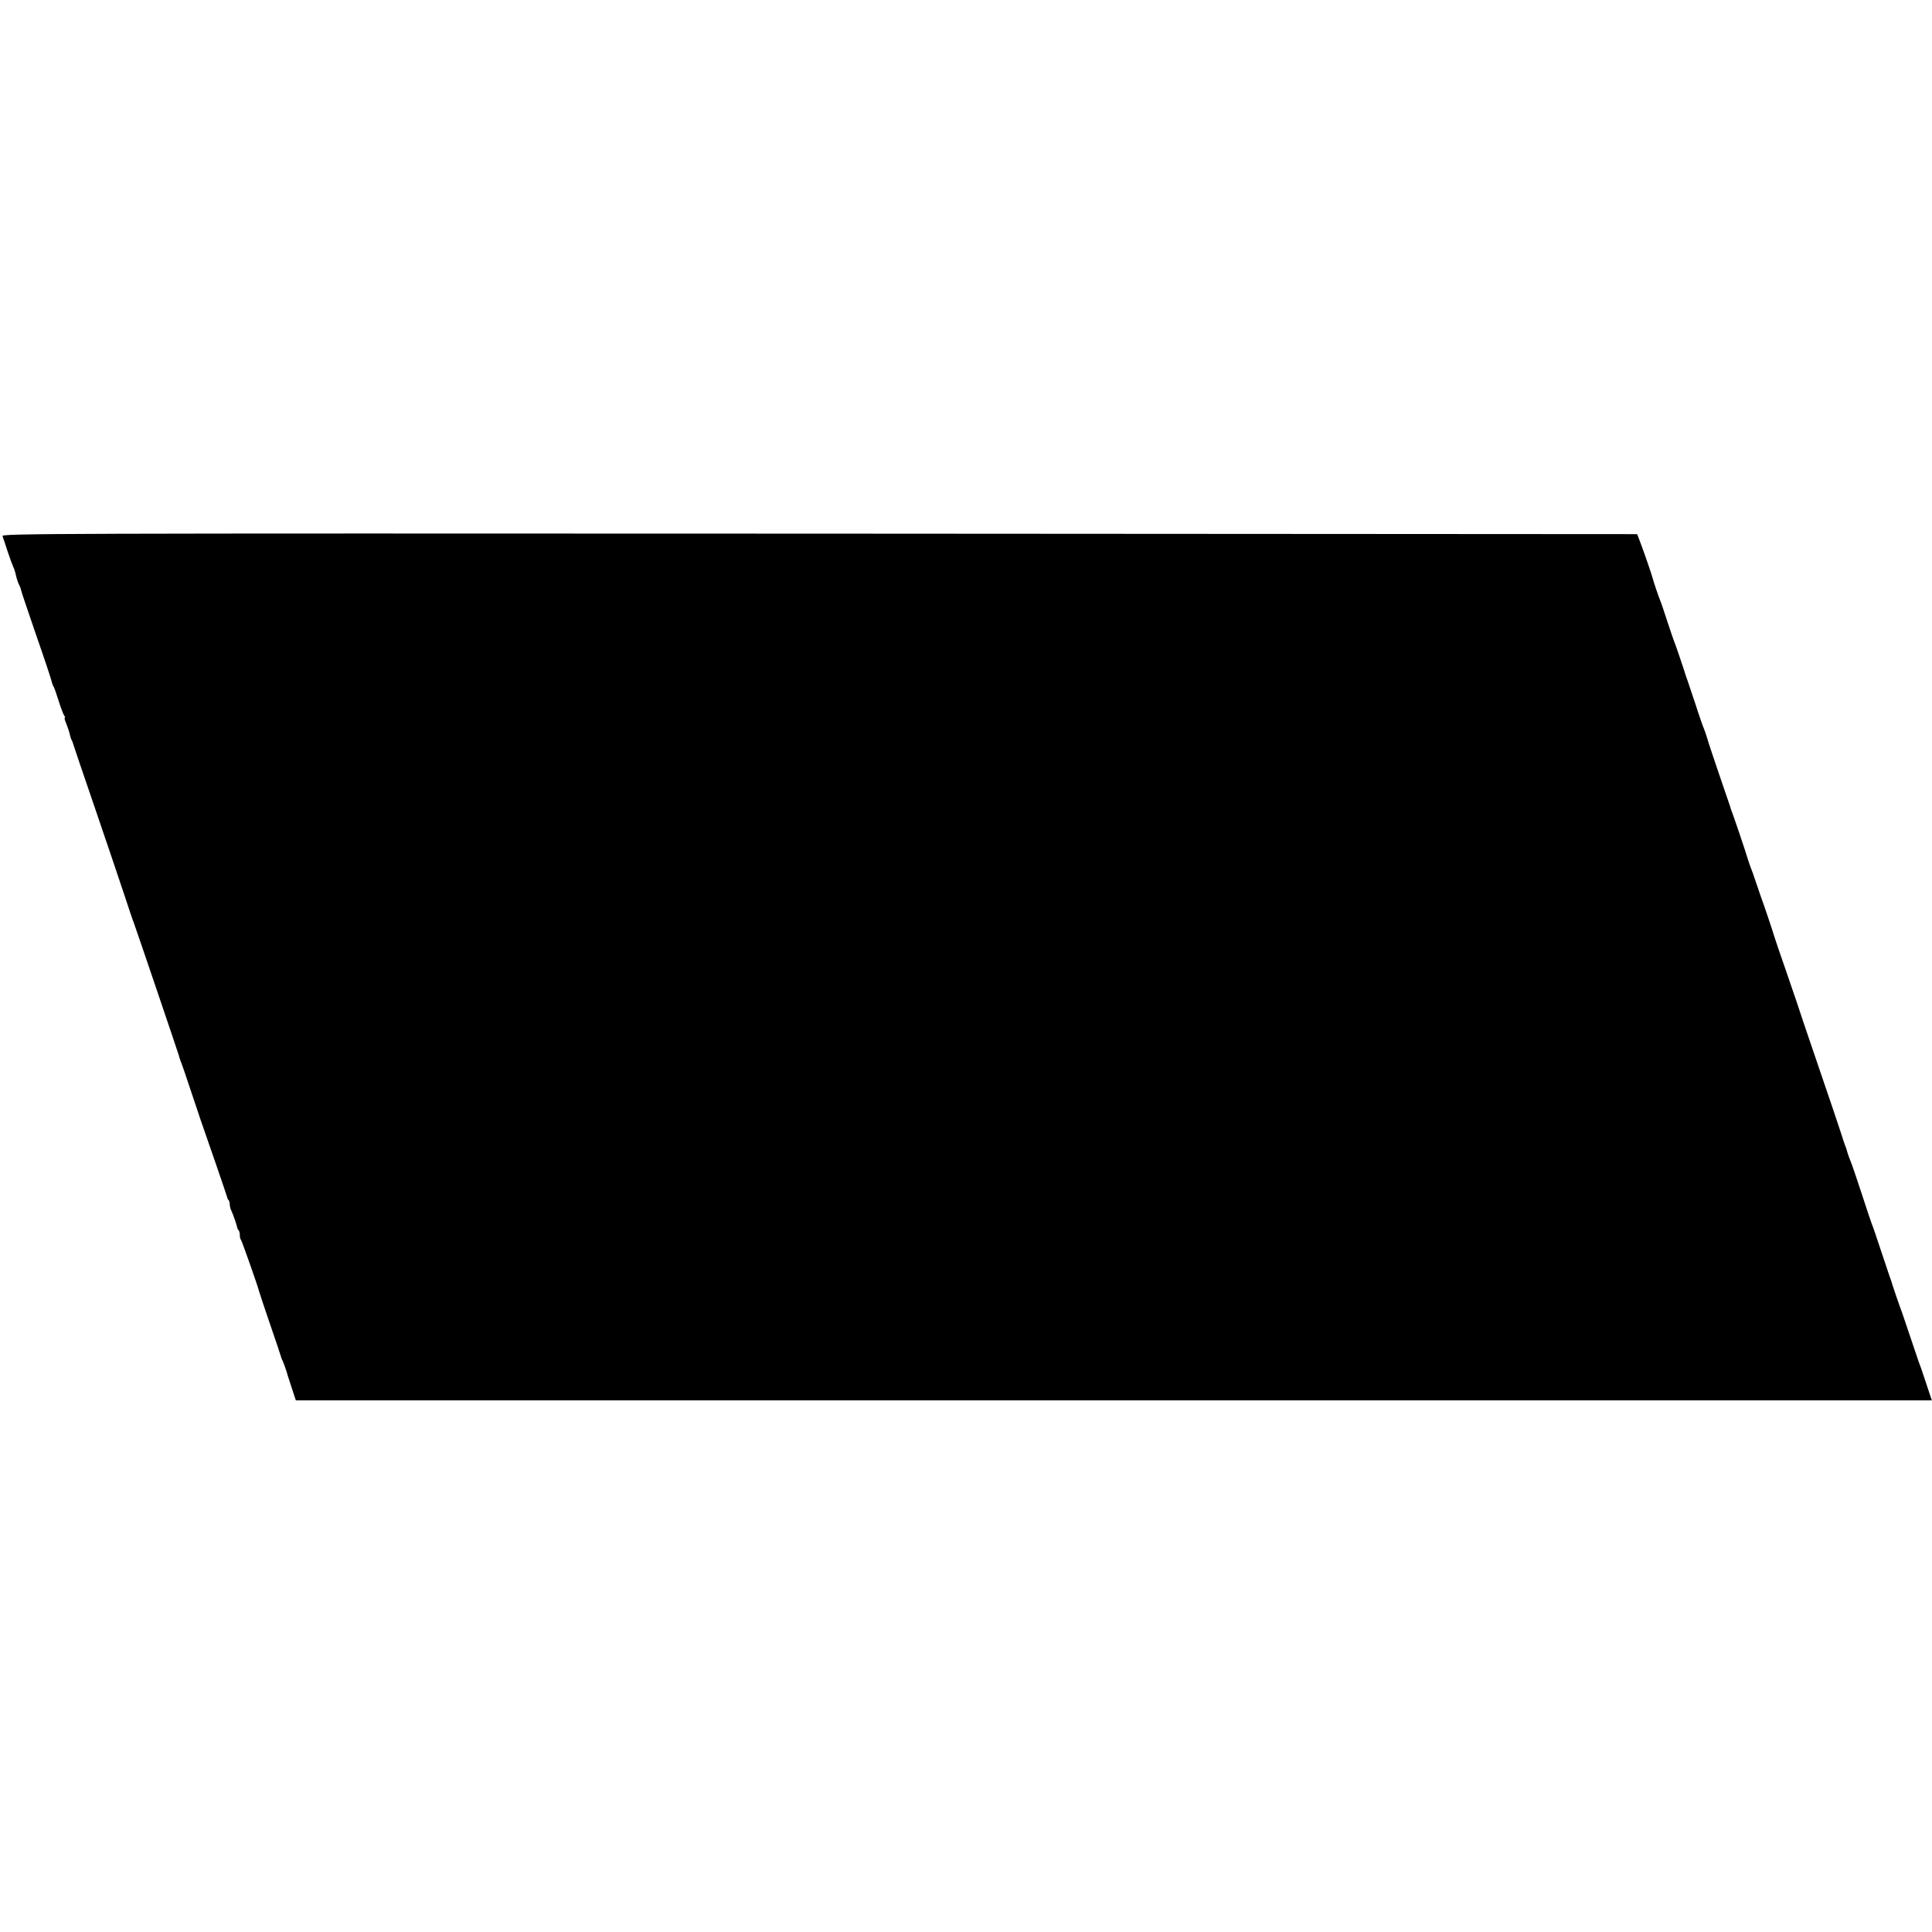 <?xml version="1.0" standalone="no"?>
<!DOCTYPE svg PUBLIC "-//W3C//DTD SVG 20010904//EN"
 "http://www.w3.org/TR/2001/REC-SVG-20010904/DTD/svg10.dtd">
<svg version="1.0" xmlns="http://www.w3.org/2000/svg"
 width="1152pt" height="1152pt" viewBox="0 0 1152 1152"
 preserveAspectRatio="xMidYMid meet">
<g transform="translate(0,1152) scale(0.1,-0.1)"
fill="#000000" stroke="none">
<path d="M15 8323 c4 -10 18 -52 31 -93 14 -41 29 -82 33 -90 5 -9 12 -31 16
-50 4 -19 12 -44 18 -55 6 -11 12 -27 13 -35 1 -8 42 -127 89 -265 48 -137 89
-261 92 -275 3 -14 9 -29 13 -35 4 -5 17 -44 30 -85 13 -41 28 -81 33 -87 5
-7 7 -13 3 -13 -3 0 1 -17 10 -37 8 -21 18 -49 20 -62 3 -14 8 -29 12 -35 3
-6 7 -15 8 -21 1 -5 59 -176 129 -380 69 -203 149 -437 176 -520 27 -82 52
-157 56 -165 13 -34 265 -777 270 -795 2 -11 9 -29 13 -40 5 -11 32 -90 60
-175 29 -85 54 -162 57 -170 36 -101 155 -448 157 -457 1 -7 5 -16 9 -19 4 -4
7 -16 7 -26 0 -10 4 -26 9 -36 10 -20 31 -81 35 -99 1 -7 5 -16 9 -19 4 -4 7
-17 7 -29 0 -12 3 -25 7 -28 5 -6 97 -265 108 -307 2 -8 31 -96 65 -195 34
-99 63 -184 64 -190 1 -5 4 -14 7 -20 6 -9 32 -82 34 -95 1 -3 12 -38 25 -77
l24 -73 4878 0 4877 0 -36 108 c-19 59 -39 116 -44 127 -4 11 -26 76 -49 145
-23 69 -45 134 -49 145 -9 21 -61 173 -65 190 -2 6 -6 17 -9 25 -3 8 -26 78
-52 155 -25 77 -50 149 -55 160 -4 11 -32 92 -60 180 -29 88 -58 174 -65 190
-7 17 -16 41 -20 55 -3 14 -10 34 -15 45 -4 11 -15 43 -23 70 -9 28 -70 210
-137 405 -67 195 -123 362 -125 370 -3 8 -32 94 -65 190 -34 96 -65 189 -70
205 -9 32 -68 207 -81 240 -4 11 -17 49 -29 85 -12 36 -25 74 -30 85 -5 11
-13 36 -19 55 -10 36 -87 263 -98 290 -3 8 -7 20 -8 25 -2 6 -31 91 -65 190
-34 99 -66 196 -71 215 -6 19 -14 44 -19 55 -5 11 -28 76 -50 145 -23 69 -44
132 -47 140 -3 8 -7 20 -9 25 -9 31 -67 203 -75 220 -4 11 -22 63 -39 115 -17
52 -34 104 -39 115 -12 29 -42 118 -46 135 -5 21 -51 155 -74 215 l-19 50
-4877 3 c-4643 2 -4877 1 -4870 -15z"/>
</g>
</svg>
